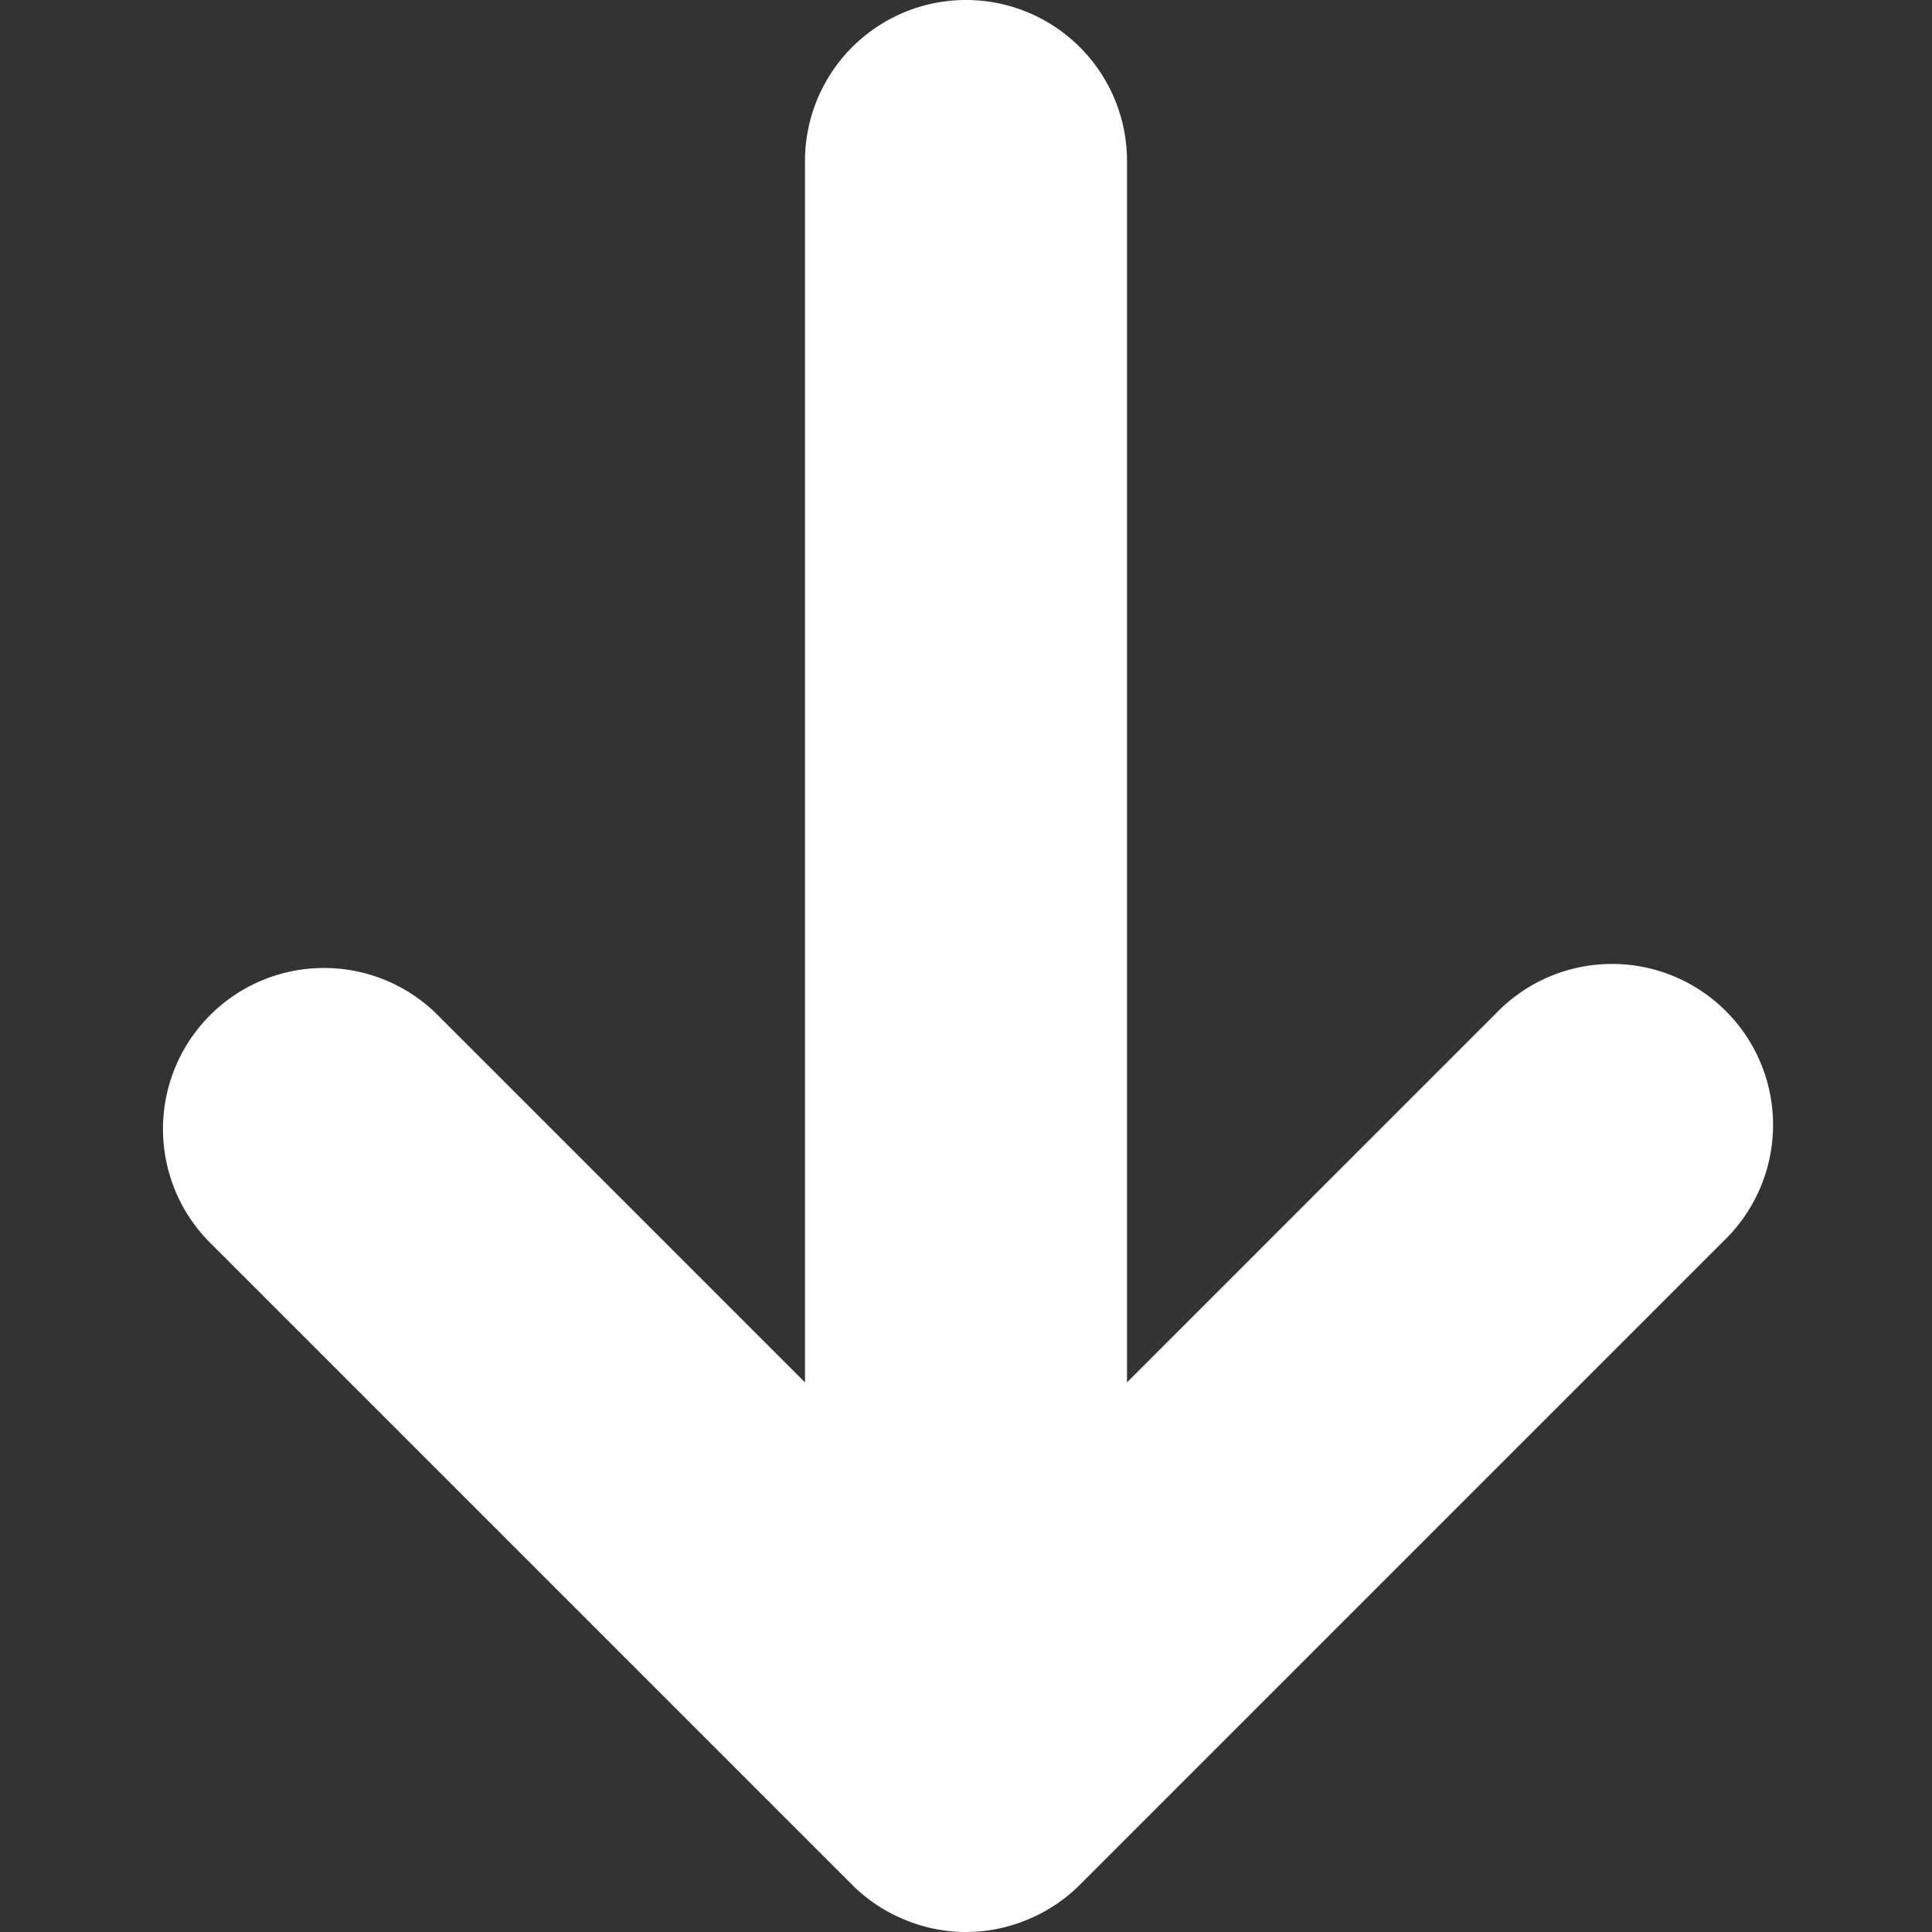 <svg xmlns="http://www.w3.org/2000/svg" viewBox="0 0 12 12"><rect x="0" y="0" width="12" height="12" fill="#333333" stroke="none"/><g fill="#ffffff" class="nc-icon-wrapper"><path d="M5.292,11.706a.99.99,0,0,0,.326.217.986.986,0,0,0,.764,0,.99.99,0,0,0,.326-.217l4-4A1,1,0,1,0,9.293,6.293L7,8.586V1A1,1,0,0,0,5,1V8.586L2.707,6.293A1,1,0,0,0,1.293,7.707Z" fill="#ffffff"></path></g></svg>